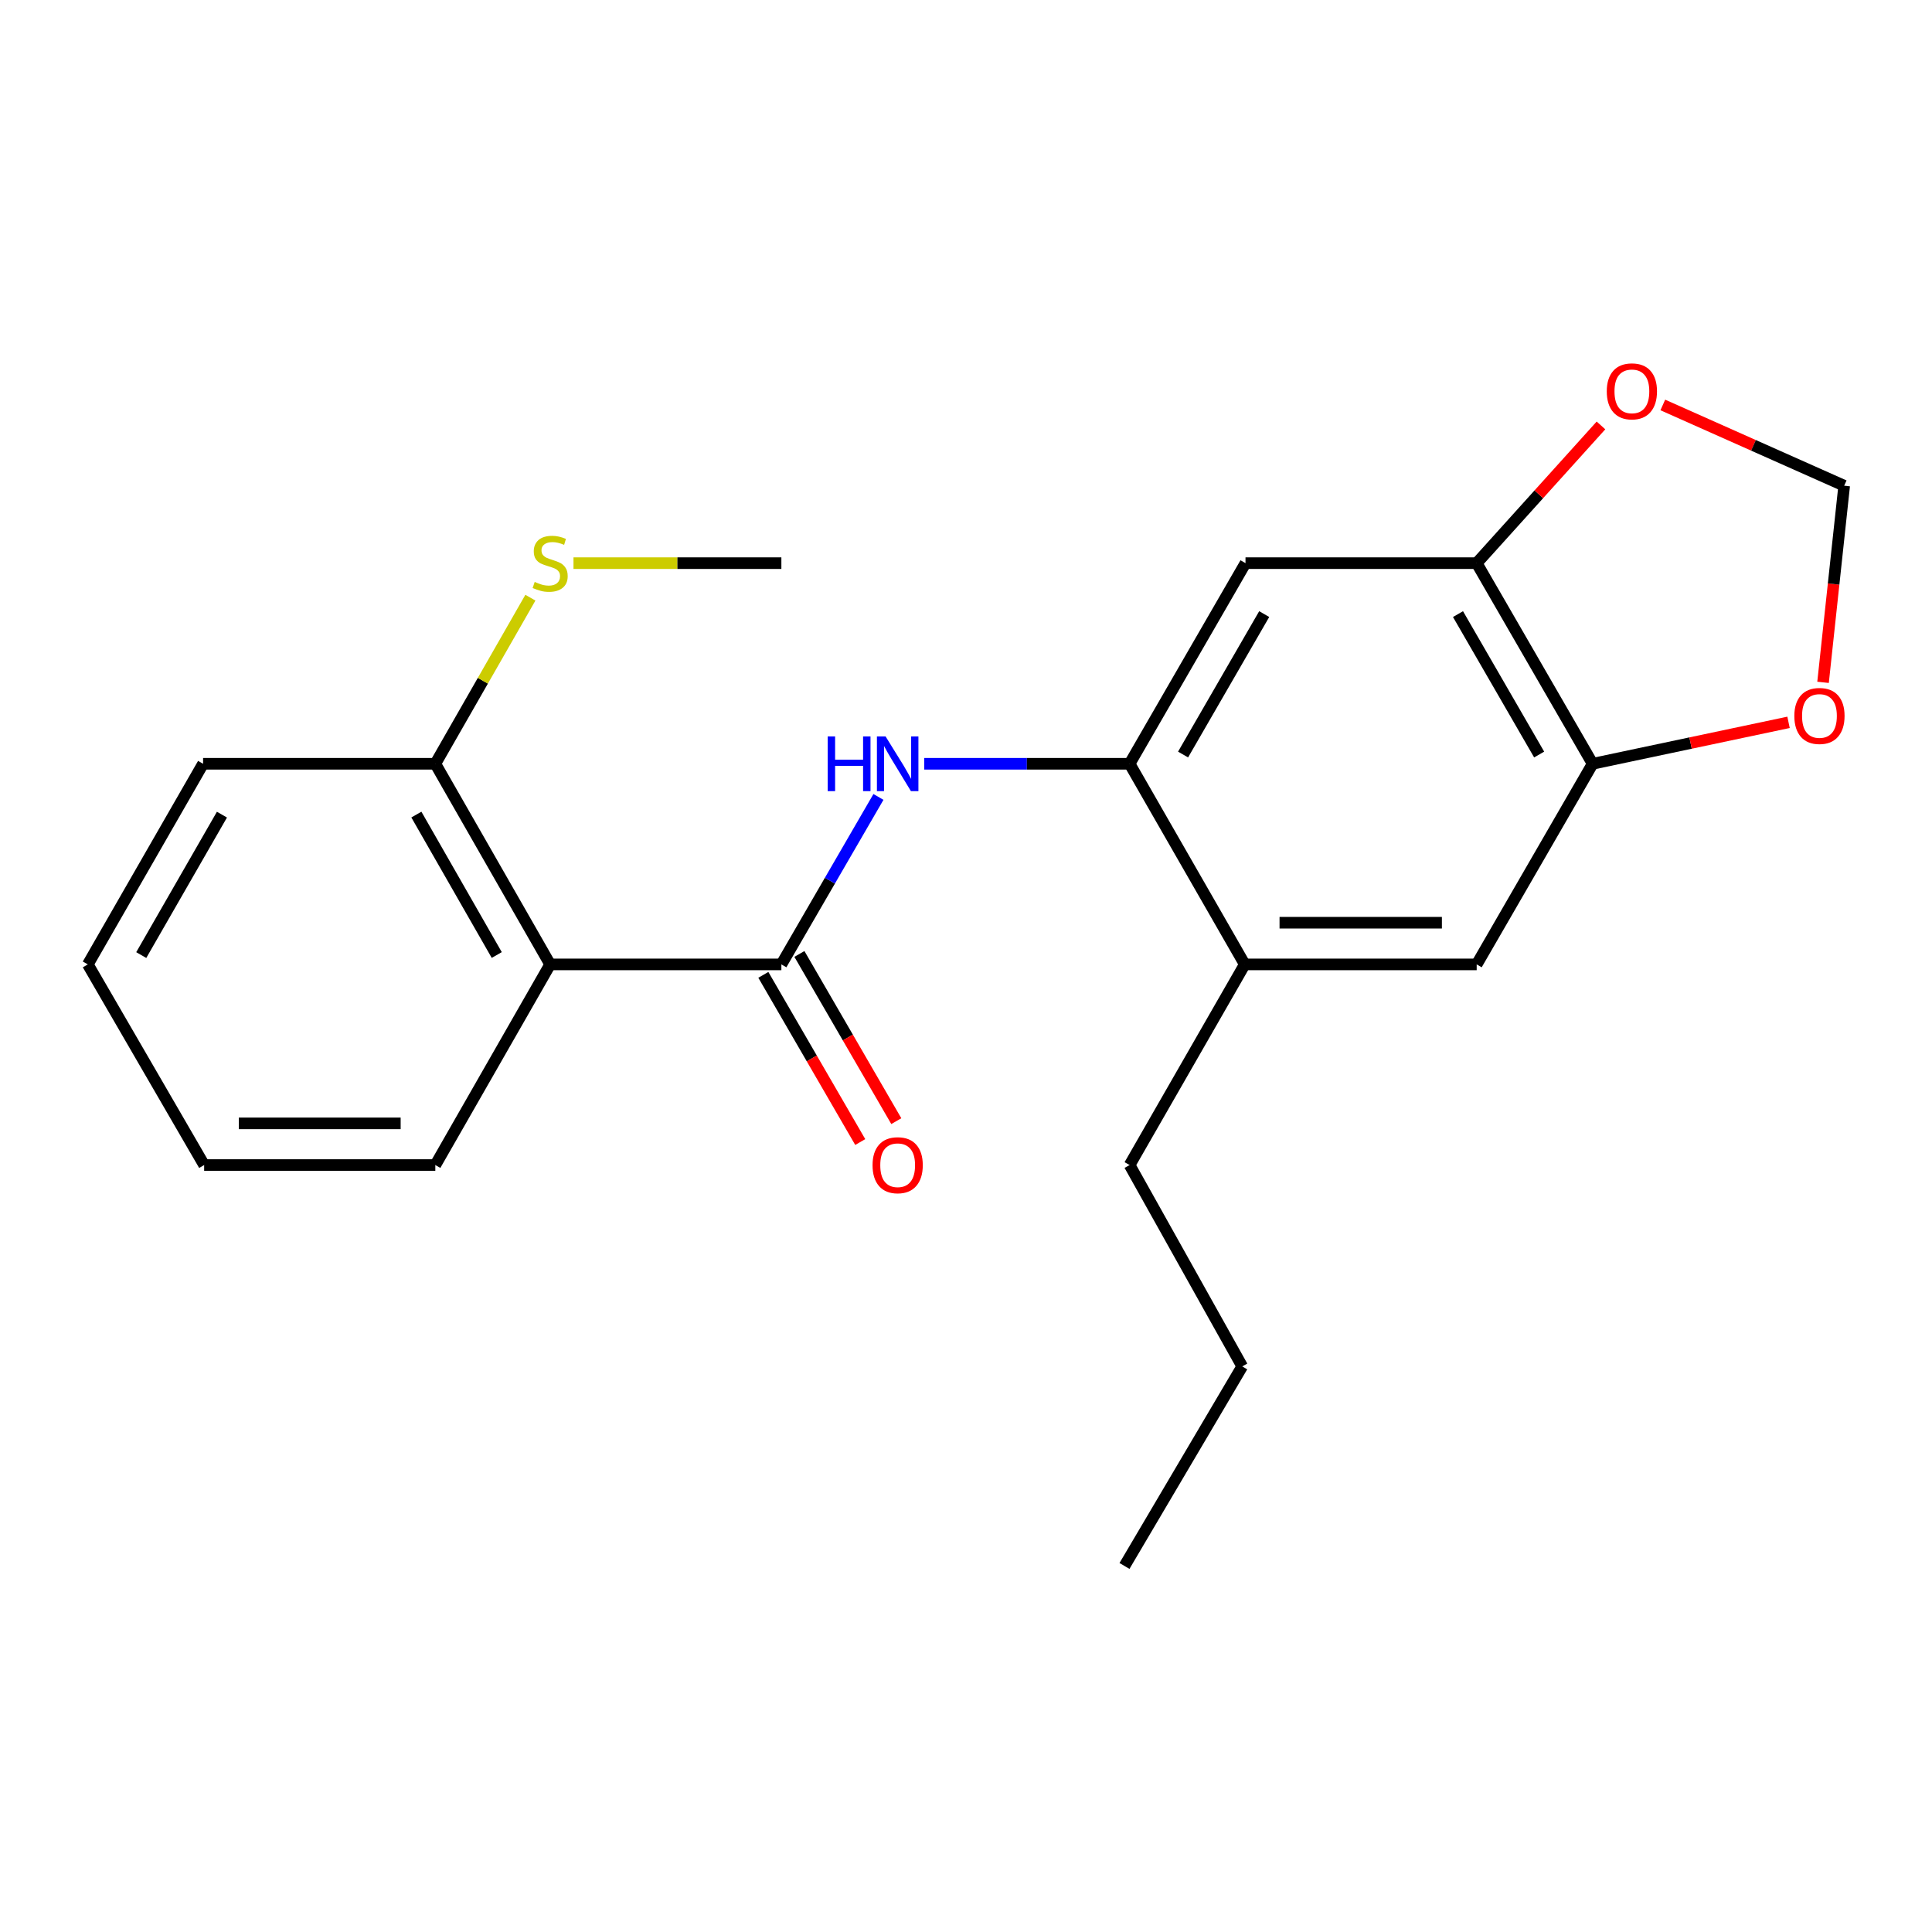 <?xml version='1.0' encoding='iso-8859-1'?>
<svg version='1.1' baseProfile='full'
              xmlns='http://www.w3.org/2000/svg'
                      xmlns:rdkit='http://www.rdkit.org/xml'
                      xmlns:xlink='http://www.w3.org/1999/xlink'
                  xml:space='preserve'
width='1000px' height='1000px' viewBox='0 0 1000 1000'>
<!-- END OF HEADER -->
<rect style='opacity:1.0;fill:#FFFFFF;stroke:none' width='1000' height='1000' x='0' y='0'> </rect>
<path class='bond-0' d='M 404.438,499.174 L 284.761,499.174' style='fill:none;fill-rule:evenodd;stroke:#000000;stroke-width:6px;stroke-linecap:butt;stroke-linejoin:miter;stroke-opacity:1' />
<path class='bond-1' d='M 404.438,499.174 L 429.561,455.832' style='fill:none;fill-rule:evenodd;stroke:#000000;stroke-width:6px;stroke-linecap:butt;stroke-linejoin:miter;stroke-opacity:1' />
<path class='bond-1' d='M 429.561,455.832 L 454.683,412.49' style='fill:none;fill-rule:evenodd;stroke:#0000FF;stroke-width:6px;stroke-linecap:butt;stroke-linejoin:miter;stroke-opacity:1' />
<path class='bond-11' d='M 395.105,504.583 L 420.182,547.851' style='fill:none;fill-rule:evenodd;stroke:#000000;stroke-width:6px;stroke-linecap:butt;stroke-linejoin:miter;stroke-opacity:1' />
<path class='bond-11' d='M 420.182,547.851 L 445.259,591.118' style='fill:none;fill-rule:evenodd;stroke:#FF0000;stroke-width:6px;stroke-linecap:butt;stroke-linejoin:miter;stroke-opacity:1' />
<path class='bond-11' d='M 413.771,493.765 L 438.848,537.032' style='fill:none;fill-rule:evenodd;stroke:#000000;stroke-width:6px;stroke-linecap:butt;stroke-linejoin:miter;stroke-opacity:1' />
<path class='bond-11' d='M 438.848,537.032 L 463.924,580.3' style='fill:none;fill-rule:evenodd;stroke:#FF0000;stroke-width:6px;stroke-linecap:butt;stroke-linejoin:miter;stroke-opacity:1' />
<path class='bond-10' d='M 284.761,499.174 L 225.324,395.33' style='fill:none;fill-rule:evenodd;stroke:#000000;stroke-width:6px;stroke-linecap:butt;stroke-linejoin:miter;stroke-opacity:1' />
<path class='bond-10' d='M 257.121,494.314 L 215.515,421.623' style='fill:none;fill-rule:evenodd;stroke:#000000;stroke-width:6px;stroke-linecap:butt;stroke-linejoin:miter;stroke-opacity:1' />
<path class='bond-14' d='M 284.761,499.174 L 225.324,603.03' style='fill:none;fill-rule:evenodd;stroke:#000000;stroke-width:6px;stroke-linecap:butt;stroke-linejoin:miter;stroke-opacity:1' />
<path class='bond-2' d='M 478.371,395.33 L 531.525,395.33' style='fill:none;fill-rule:evenodd;stroke:#0000FF;stroke-width:6px;stroke-linecap:butt;stroke-linejoin:miter;stroke-opacity:1' />
<path class='bond-2' d='M 531.525,395.33 L 584.679,395.33' style='fill:none;fill-rule:evenodd;stroke:#000000;stroke-width:6px;stroke-linecap:butt;stroke-linejoin:miter;stroke-opacity:1' />
<path class='bond-3' d='M 584.679,395.33 L 644.667,291.486' style='fill:none;fill-rule:evenodd;stroke:#000000;stroke-width:6px;stroke-linecap:butt;stroke-linejoin:miter;stroke-opacity:1' />
<path class='bond-3' d='M 612.358,390.545 L 654.35,317.854' style='fill:none;fill-rule:evenodd;stroke:#000000;stroke-width:6px;stroke-linecap:butt;stroke-linejoin:miter;stroke-opacity:1' />
<path class='bond-6' d='M 584.679,395.33 L 644.284,499.174' style='fill:none;fill-rule:evenodd;stroke:#000000;stroke-width:6px;stroke-linecap:butt;stroke-linejoin:miter;stroke-opacity:1' />
<path class='bond-4' d='M 644.667,291.486 L 764.332,291.486' style='fill:none;fill-rule:evenodd;stroke:#000000;stroke-width:6px;stroke-linecap:butt;stroke-linejoin:miter;stroke-opacity:1' />
<path class='bond-8' d='M 764.332,291.486 L 796.498,255.846' style='fill:none;fill-rule:evenodd;stroke:#000000;stroke-width:6px;stroke-linecap:butt;stroke-linejoin:miter;stroke-opacity:1' />
<path class='bond-8' d='M 796.498,255.846 L 828.663,220.205' style='fill:none;fill-rule:evenodd;stroke:#FF0000;stroke-width:6px;stroke-linecap:butt;stroke-linejoin:miter;stroke-opacity:1' />
<path class='bond-23' d='M 764.332,291.486 L 824.345,395.33' style='fill:none;fill-rule:evenodd;stroke:#000000;stroke-width:6px;stroke-linecap:butt;stroke-linejoin:miter;stroke-opacity:1' />
<path class='bond-23' d='M 754.655,317.857 L 796.664,390.548' style='fill:none;fill-rule:evenodd;stroke:#000000;stroke-width:6px;stroke-linecap:butt;stroke-linejoin:miter;stroke-opacity:1' />
<path class='bond-5' d='M 824.345,395.33 L 764.332,499.174' style='fill:none;fill-rule:evenodd;stroke:#000000;stroke-width:6px;stroke-linecap:butt;stroke-linejoin:miter;stroke-opacity:1' />
<path class='bond-9' d='M 824.345,395.33 L 875.045,384.605' style='fill:none;fill-rule:evenodd;stroke:#000000;stroke-width:6px;stroke-linecap:butt;stroke-linejoin:miter;stroke-opacity:1' />
<path class='bond-9' d='M 875.045,384.605 L 925.745,373.88' style='fill:none;fill-rule:evenodd;stroke:#FF0000;stroke-width:6px;stroke-linecap:butt;stroke-linejoin:miter;stroke-opacity:1' />
<path class='bond-7' d='M 644.284,499.174 L 764.332,499.174' style='fill:none;fill-rule:evenodd;stroke:#000000;stroke-width:6px;stroke-linecap:butt;stroke-linejoin:miter;stroke-opacity:1' />
<path class='bond-7' d='M 662.291,477.6 L 746.325,477.6' style='fill:none;fill-rule:evenodd;stroke:#000000;stroke-width:6px;stroke-linecap:butt;stroke-linejoin:miter;stroke-opacity:1' />
<path class='bond-15' d='M 644.284,499.174 L 584.679,603.03' style='fill:none;fill-rule:evenodd;stroke:#000000;stroke-width:6px;stroke-linecap:butt;stroke-linejoin:miter;stroke-opacity:1' />
<path class='bond-12' d='M 860.668,209.607 L 907.607,230.506' style='fill:none;fill-rule:evenodd;stroke:#FF0000;stroke-width:6px;stroke-linecap:butt;stroke-linejoin:miter;stroke-opacity:1' />
<path class='bond-12' d='M 907.607,230.506 L 954.545,251.406' style='fill:none;fill-rule:evenodd;stroke:#000000;stroke-width:6px;stroke-linecap:butt;stroke-linejoin:miter;stroke-opacity:1' />
<path class='bond-24' d='M 943.606,353.181 L 949.076,302.293' style='fill:none;fill-rule:evenodd;stroke:#FF0000;stroke-width:6px;stroke-linecap:butt;stroke-linejoin:miter;stroke-opacity:1' />
<path class='bond-24' d='M 949.076,302.293 L 954.545,251.406' style='fill:none;fill-rule:evenodd;stroke:#000000;stroke-width:6px;stroke-linecap:butt;stroke-linejoin:miter;stroke-opacity:1' />
<path class='bond-13' d='M 225.324,395.33 L 249.928,352.343' style='fill:none;fill-rule:evenodd;stroke:#000000;stroke-width:6px;stroke-linecap:butt;stroke-linejoin:miter;stroke-opacity:1' />
<path class='bond-13' d='M 249.928,352.343 L 274.532,309.357' style='fill:none;fill-rule:evenodd;stroke:#CCCC00;stroke-width:6px;stroke-linecap:butt;stroke-linejoin:miter;stroke-opacity:1' />
<path class='bond-16' d='M 225.324,395.33 L 105.119,395.33' style='fill:none;fill-rule:evenodd;stroke:#000000;stroke-width:6px;stroke-linecap:butt;stroke-linejoin:miter;stroke-opacity:1' />
<path class='bond-17' d='M 296.833,291.486 L 350.635,291.486' style='fill:none;fill-rule:evenodd;stroke:#CCCC00;stroke-width:6px;stroke-linecap:butt;stroke-linejoin:miter;stroke-opacity:1' />
<path class='bond-17' d='M 350.635,291.486 L 404.438,291.486' style='fill:none;fill-rule:evenodd;stroke:#000000;stroke-width:6px;stroke-linecap:butt;stroke-linejoin:miter;stroke-opacity:1' />
<path class='bond-19' d='M 225.324,603.03 L 105.671,603.03' style='fill:none;fill-rule:evenodd;stroke:#000000;stroke-width:6px;stroke-linecap:butt;stroke-linejoin:miter;stroke-opacity:1' />
<path class='bond-19' d='M 207.376,581.456 L 123.619,581.456' style='fill:none;fill-rule:evenodd;stroke:#000000;stroke-width:6px;stroke-linecap:butt;stroke-linejoin:miter;stroke-opacity:1' />
<path class='bond-18' d='M 584.679,603.03 L 642.977,707.245' style='fill:none;fill-rule:evenodd;stroke:#000000;stroke-width:6px;stroke-linecap:butt;stroke-linejoin:miter;stroke-opacity:1' />
<path class='bond-22' d='M 105.119,395.33 L 45.455,499.174' style='fill:none;fill-rule:evenodd;stroke:#000000;stroke-width:6px;stroke-linecap:butt;stroke-linejoin:miter;stroke-opacity:1' />
<path class='bond-22' d='M 114.876,421.654 L 73.111,494.345' style='fill:none;fill-rule:evenodd;stroke:#000000;stroke-width:6px;stroke-linecap:butt;stroke-linejoin:miter;stroke-opacity:1' />
<path class='bond-20' d='M 642.977,707.245 L 582.03,810.538' style='fill:none;fill-rule:evenodd;stroke:#000000;stroke-width:6px;stroke-linecap:butt;stroke-linejoin:miter;stroke-opacity:1' />
<path class='bond-21' d='M 105.671,603.03 L 45.455,499.174' style='fill:none;fill-rule:evenodd;stroke:#000000;stroke-width:6px;stroke-linecap:butt;stroke-linejoin:miter;stroke-opacity:1' />
<path  class='atom-2' d='M 428.41 381.17
L 432.25 381.17
L 432.25 393.21
L 446.73 393.21
L 446.73 381.17
L 450.57 381.17
L 450.57 409.49
L 446.73 409.49
L 446.73 396.41
L 432.25 396.41
L 432.25 409.49
L 428.41 409.49
L 428.41 381.17
' fill='#0000FF'/>
<path  class='atom-2' d='M 458.37 381.17
L 467.65 396.17
Q 468.57 397.65, 470.05 400.33
Q 471.53 403.01, 471.61 403.17
L 471.61 381.17
L 475.37 381.17
L 475.37 409.49
L 471.49 409.49
L 461.53 393.09
Q 460.37 391.17, 459.13 388.97
Q 457.93 386.77, 457.57 386.09
L 457.57 409.49
L 453.89 409.49
L 453.89 381.17
L 458.37 381.17
' fill='#0000FF'/>
<path  class='atom-9' d='M 831.661 202.56
Q 831.661 195.76, 835.021 191.96
Q 838.381 188.16, 844.661 188.16
Q 850.941 188.16, 854.301 191.96
Q 857.661 195.76, 857.661 202.56
Q 857.661 209.44, 854.261 213.36
Q 850.861 217.24, 844.661 217.24
Q 838.421 217.24, 835.021 213.36
Q 831.661 209.48, 831.661 202.56
M 844.661 214.04
Q 848.981 214.04, 851.301 211.16
Q 853.661 208.24, 853.661 202.56
Q 853.661 197, 851.301 194.2
Q 848.981 191.36, 844.661 191.36
Q 840.341 191.36, 837.981 194.16
Q 835.661 196.96, 835.661 202.56
Q 835.661 208.28, 837.981 211.16
Q 840.341 214.04, 844.661 214.04
' fill='#FF0000'/>
<path  class='atom-10' d='M 928.745 370.575
Q 928.745 363.775, 932.105 359.975
Q 935.465 356.175, 941.745 356.175
Q 948.025 356.175, 951.385 359.975
Q 954.745 363.775, 954.745 370.575
Q 954.745 377.455, 951.345 381.375
Q 947.945 385.255, 941.745 385.255
Q 935.505 385.255, 932.105 381.375
Q 928.745 377.495, 928.745 370.575
M 941.745 382.055
Q 946.065 382.055, 948.385 379.175
Q 950.745 376.255, 950.745 370.575
Q 950.745 365.015, 948.385 362.215
Q 946.065 359.375, 941.745 359.375
Q 937.425 359.375, 935.065 362.175
Q 932.745 364.975, 932.745 370.575
Q 932.745 376.295, 935.065 379.175
Q 937.425 382.055, 941.745 382.055
' fill='#FF0000'/>
<path  class='atom-12' d='M 451.63 603.11
Q 451.63 596.31, 454.99 592.51
Q 458.35 588.71, 464.63 588.71
Q 470.91 588.71, 474.27 592.51
Q 477.63 596.31, 477.63 603.11
Q 477.63 609.99, 474.23 613.91
Q 470.83 617.79, 464.63 617.79
Q 458.39 617.79, 454.99 613.91
Q 451.63 610.03, 451.63 603.11
M 464.63 614.59
Q 468.95 614.59, 471.27 611.71
Q 473.63 608.79, 473.63 603.11
Q 473.63 597.55, 471.27 594.75
Q 468.95 591.91, 464.63 591.91
Q 460.31 591.91, 457.95 594.71
Q 455.63 597.51, 455.63 603.11
Q 455.63 608.83, 457.95 611.71
Q 460.31 614.59, 464.63 614.59
' fill='#FF0000'/>
<path  class='atom-14' d='M 276.761 301.206
Q 277.081 301.326, 278.401 301.886
Q 279.721 302.446, 281.161 302.806
Q 282.641 303.126, 284.081 303.126
Q 286.761 303.126, 288.321 301.846
Q 289.881 300.526, 289.881 298.246
Q 289.881 296.686, 289.081 295.726
Q 288.321 294.766, 287.121 294.246
Q 285.921 293.726, 283.921 293.126
Q 281.401 292.366, 279.881 291.646
Q 278.401 290.926, 277.321 289.406
Q 276.281 287.886, 276.281 285.326
Q 276.281 281.766, 278.681 279.566
Q 281.121 277.366, 285.921 277.366
Q 289.201 277.366, 292.921 278.926
L 292.001 282.006
Q 288.601 280.606, 286.041 280.606
Q 283.281 280.606, 281.761 281.766
Q 280.241 282.886, 280.281 284.846
Q 280.281 286.366, 281.041 287.286
Q 281.841 288.206, 282.961 288.726
Q 284.121 289.246, 286.041 289.846
Q 288.601 290.646, 290.121 291.446
Q 291.641 292.246, 292.721 293.886
Q 293.841 295.486, 293.841 298.246
Q 293.841 302.166, 291.201 304.286
Q 288.601 306.366, 284.241 306.366
Q 281.721 306.366, 279.801 305.806
Q 277.921 305.286, 275.681 304.366
L 276.761 301.206
' fill='#CCCC00'/>
</svg>
